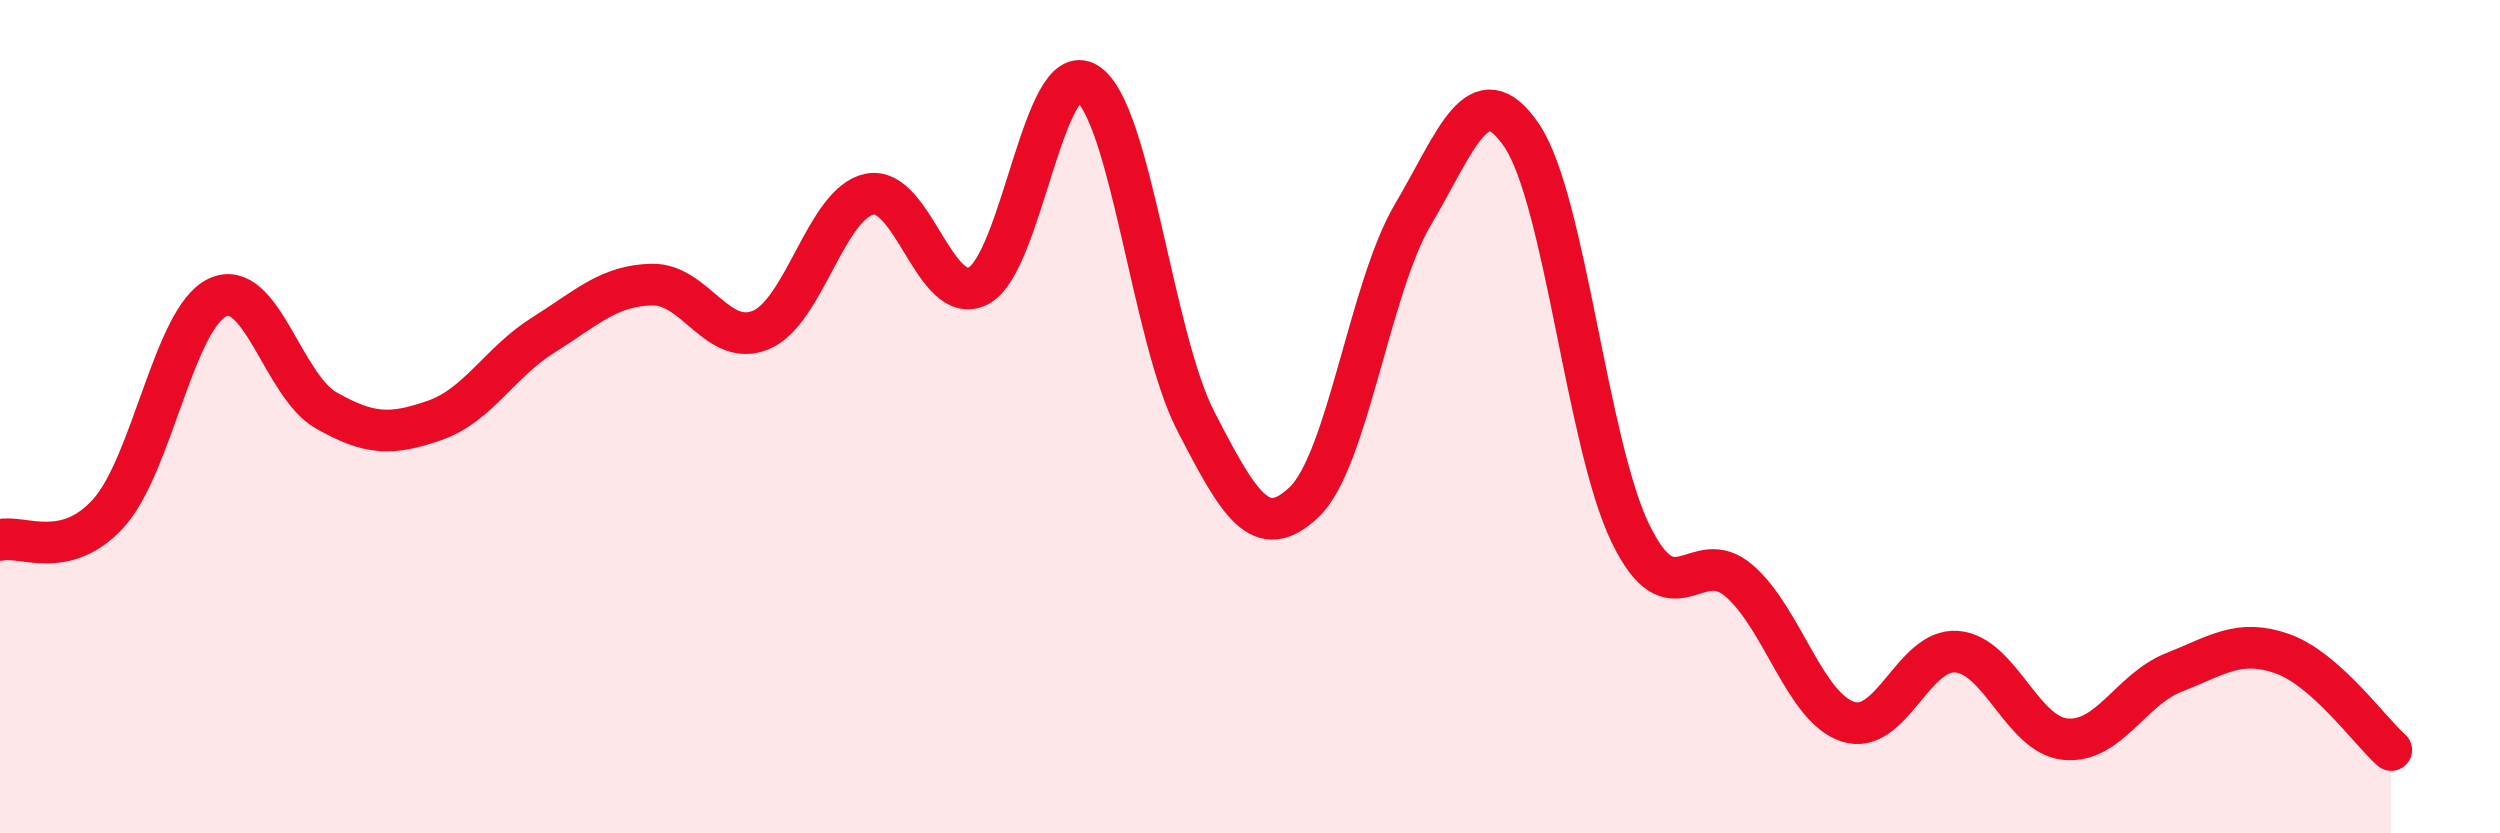 
    <svg width="60" height="20" viewBox="0 0 60 20" xmlns="http://www.w3.org/2000/svg">
      <path
        d="M 0,12.96 C 0.52,12.83 1.57,13.47 2.61,12.31 C 3.65,11.15 4.18,7.63 5.22,7.14 C 6.26,6.65 6.79,9.26 7.83,9.85 C 8.87,10.44 9.39,10.45 10.43,10.09 C 11.47,9.73 12,8.69 13.04,8.04 C 14.08,7.39 14.61,6.85 15.65,6.83 C 16.69,6.81 17.22,8.35 18.26,7.92 C 19.3,7.49 19.83,4.87 20.87,4.66 C 21.91,4.45 22.44,7.39 23.48,6.86 C 24.52,6.33 25.05,1.35 26.09,2 C 27.13,2.65 27.66,8.1 28.7,10.11 C 29.74,12.12 30.26,13.04 31.3,12.05 C 32.34,11.06 32.87,6.91 33.91,5.15 C 34.95,3.39 35.48,1.72 36.52,3.25 C 37.56,4.78 38.09,10.66 39.13,12.8 C 40.17,14.94 40.7,13.04 41.74,13.94 C 42.78,14.84 43.31,16.98 44.35,17.32 C 45.39,17.66 45.92,15.56 46.96,15.64 C 48,15.72 48.53,17.64 49.57,17.74 C 50.61,17.84 51.13,16.55 52.17,16.14 C 53.21,15.73 53.74,15.32 54.78,15.69 C 55.82,16.06 56.87,17.54 57.39,18L57.39 20L0 20Z"
        fill="#EB0A25"
        opacity="0.1"
        stroke-linecap="round"
        stroke-linejoin="round"
      />
      <path
        d="M 0,12.96 C 0.52,12.83 1.57,13.47 2.61,12.31 C 3.65,11.15 4.18,7.63 5.22,7.14 C 6.26,6.65 6.79,9.26 7.83,9.85 C 8.87,10.44 9.39,10.45 10.43,10.09 C 11.47,9.73 12,8.69 13.04,8.04 C 14.08,7.39 14.61,6.85 15.65,6.83 C 16.69,6.81 17.22,8.35 18.26,7.92 C 19.3,7.49 19.83,4.87 20.87,4.66 C 21.91,4.45 22.44,7.39 23.48,6.86 C 24.52,6.33 25.05,1.35 26.09,2 C 27.13,2.65 27.66,8.1 28.7,10.11 C 29.74,12.12 30.26,13.04 31.3,12.05 C 32.34,11.06 32.87,6.91 33.91,5.15 C 34.95,3.39 35.48,1.72 36.52,3.25 C 37.56,4.78 38.09,10.66 39.13,12.8 C 40.17,14.94 40.7,13.04 41.74,13.94 C 42.78,14.84 43.31,16.98 44.35,17.32 C 45.39,17.66 45.92,15.56 46.96,15.64 C 48,15.72 48.53,17.64 49.57,17.74 C 50.61,17.84 51.13,16.55 52.17,16.14 C 53.21,15.73 53.74,15.32 54.78,15.69 C 55.82,16.06 56.87,17.54 57.39,18"
        stroke="#EB0A25"
        stroke-width="1"
        fill="none"
        stroke-linecap="round"
        stroke-linejoin="round"
      />
    </svg>
  